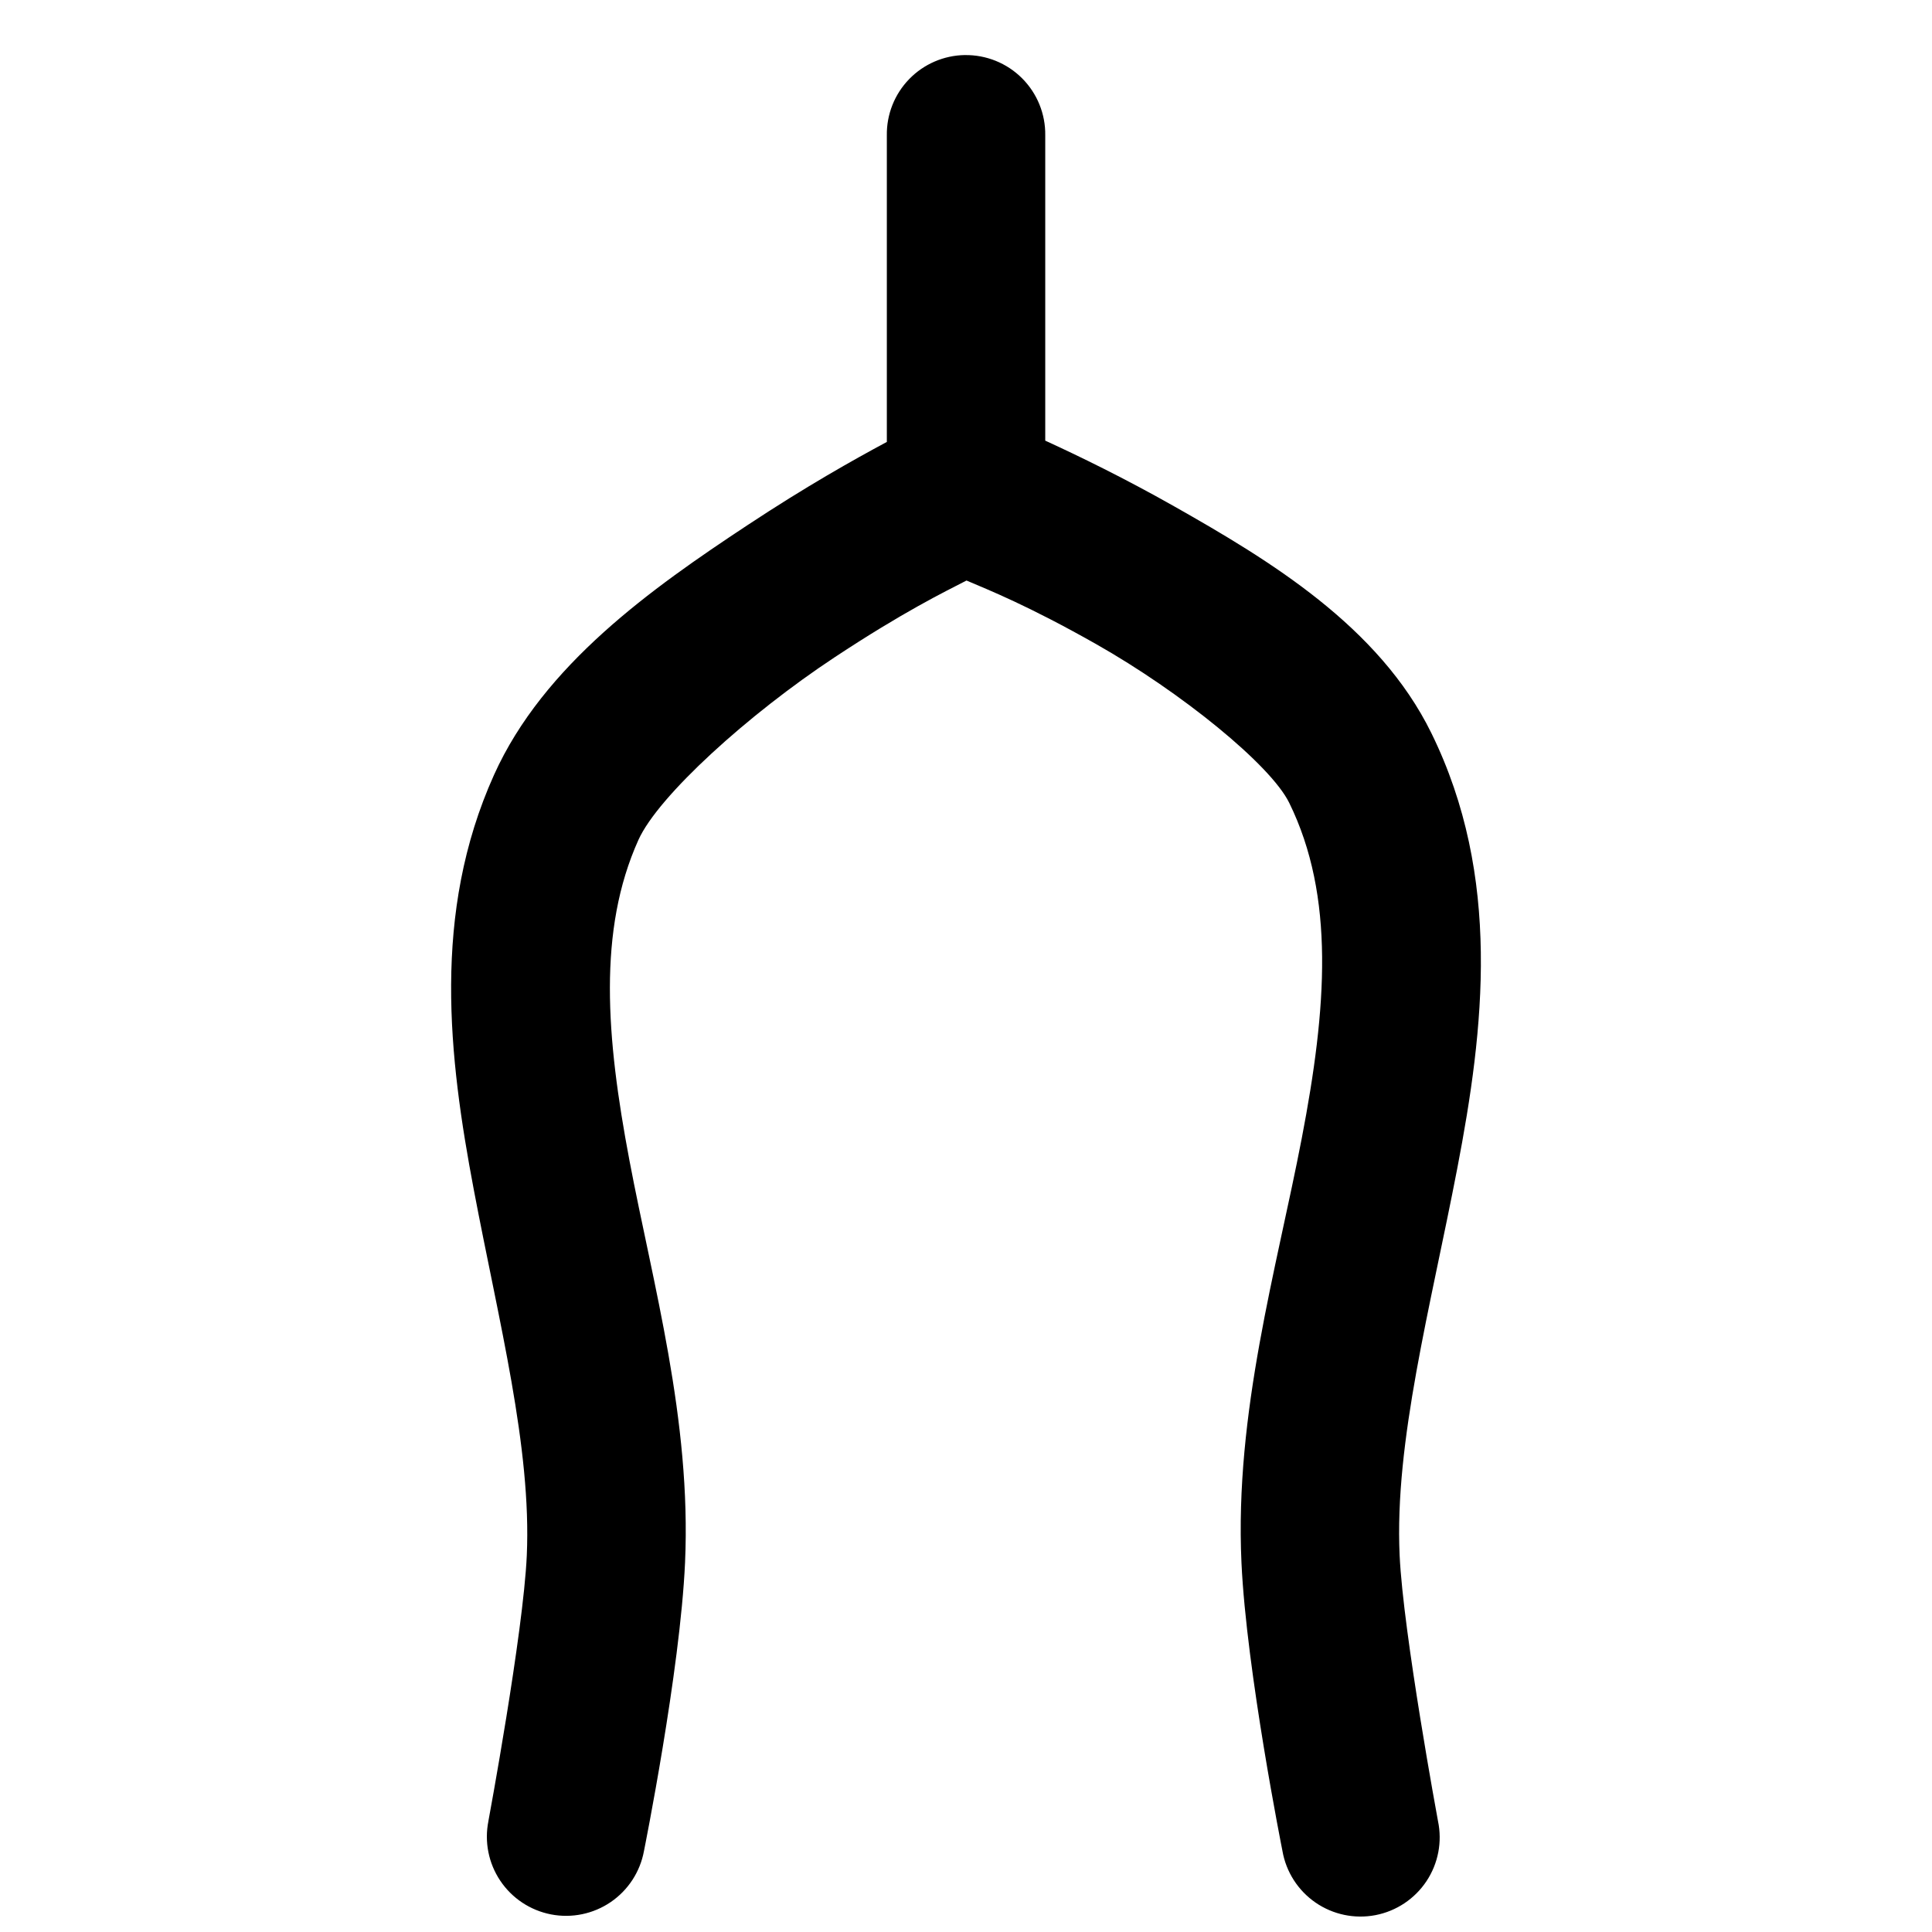<?xml version="1.0" encoding="UTF-8"?>
<!-- Uploaded to: SVG Repo, www.svgrepo.com, Generator: SVG Repo Mixer Tools -->
<svg width="800px" height="800px" version="1.1" viewBox="144 144 512 512" xmlns="http://www.w3.org/2000/svg">
 <defs>
  <clipPath id="a">
   <path d="m263 158h274v493.9h-274z"/>
  </clipPath>
 </defs>
 <g clip-path="url(#a)">
  <path d="m399.68 158.59c-5.562 0.09-10.863 2.379-14.738 6.371-3.871 3.988-6.004 9.355-5.922 14.914v81.242c-8.883 4.766-21.301 11.723-37.039 22.125-25.219 16.664-53.93 36.953-67.066 66.121-16.539 36.73-11.98 74.891-5.352 109.94 6.633 35.047 15.324 68.34 14.039 96.934-0.922 20.605-10.168 70.344-10.168 70.344l0.008-0.004c-1.113 5.484 0.016 11.188 3.133 15.836 3.117 4.652 7.965 7.863 13.465 8.926 5.496 1.059 11.191-0.121 15.816-3.277 4.625-3.16 7.793-8.031 8.805-13.539 0 0 9.594-47.66 10.883-76.426 1.695-37.832-8.535-73.805-14.738-106.58-6.203-32.777-8.398-61 2.379-84.926 5.25-11.664 29.148-33.305 51.941-48.363 18.352-12.129 29.09-17.328 35.008-20.383 6.035 2.574 16.316 6.641 34.332 16.84 22.617 12.801 46.254 32.023 51.18 42.055 12.18 24.805 9.98 54.375 3.32 88.984-6.656 34.609-17.801 72.668-15.965 112.42 1.324 28.707 10.863 76.387 10.863 76.387l-0.004-0.004c0.969 5.547 4.121 10.469 8.758 13.668 4.633 3.195 10.359 4.398 15.891 3.336 5.527-1.066 10.398-4.305 13.516-8.992 3.117-4.688 4.219-10.43 3.055-15.938 0 0-9.211-49.746-10.164-70.406-1.395-30.152 8.145-65.508 15.27-102.54 7.125-37.039 11.82-77.332-6.867-115.39-13.891-28.285-42.871-45.77-68.152-60.082-13.227-7.488-25.23-13.312-34.168-17.41v-80.891c0.086-5.672-2.137-11.141-6.152-15.148-4.016-4.012-9.488-6.223-15.164-6.137z" fill-rule="evenodd"/>
 </g>
</svg>